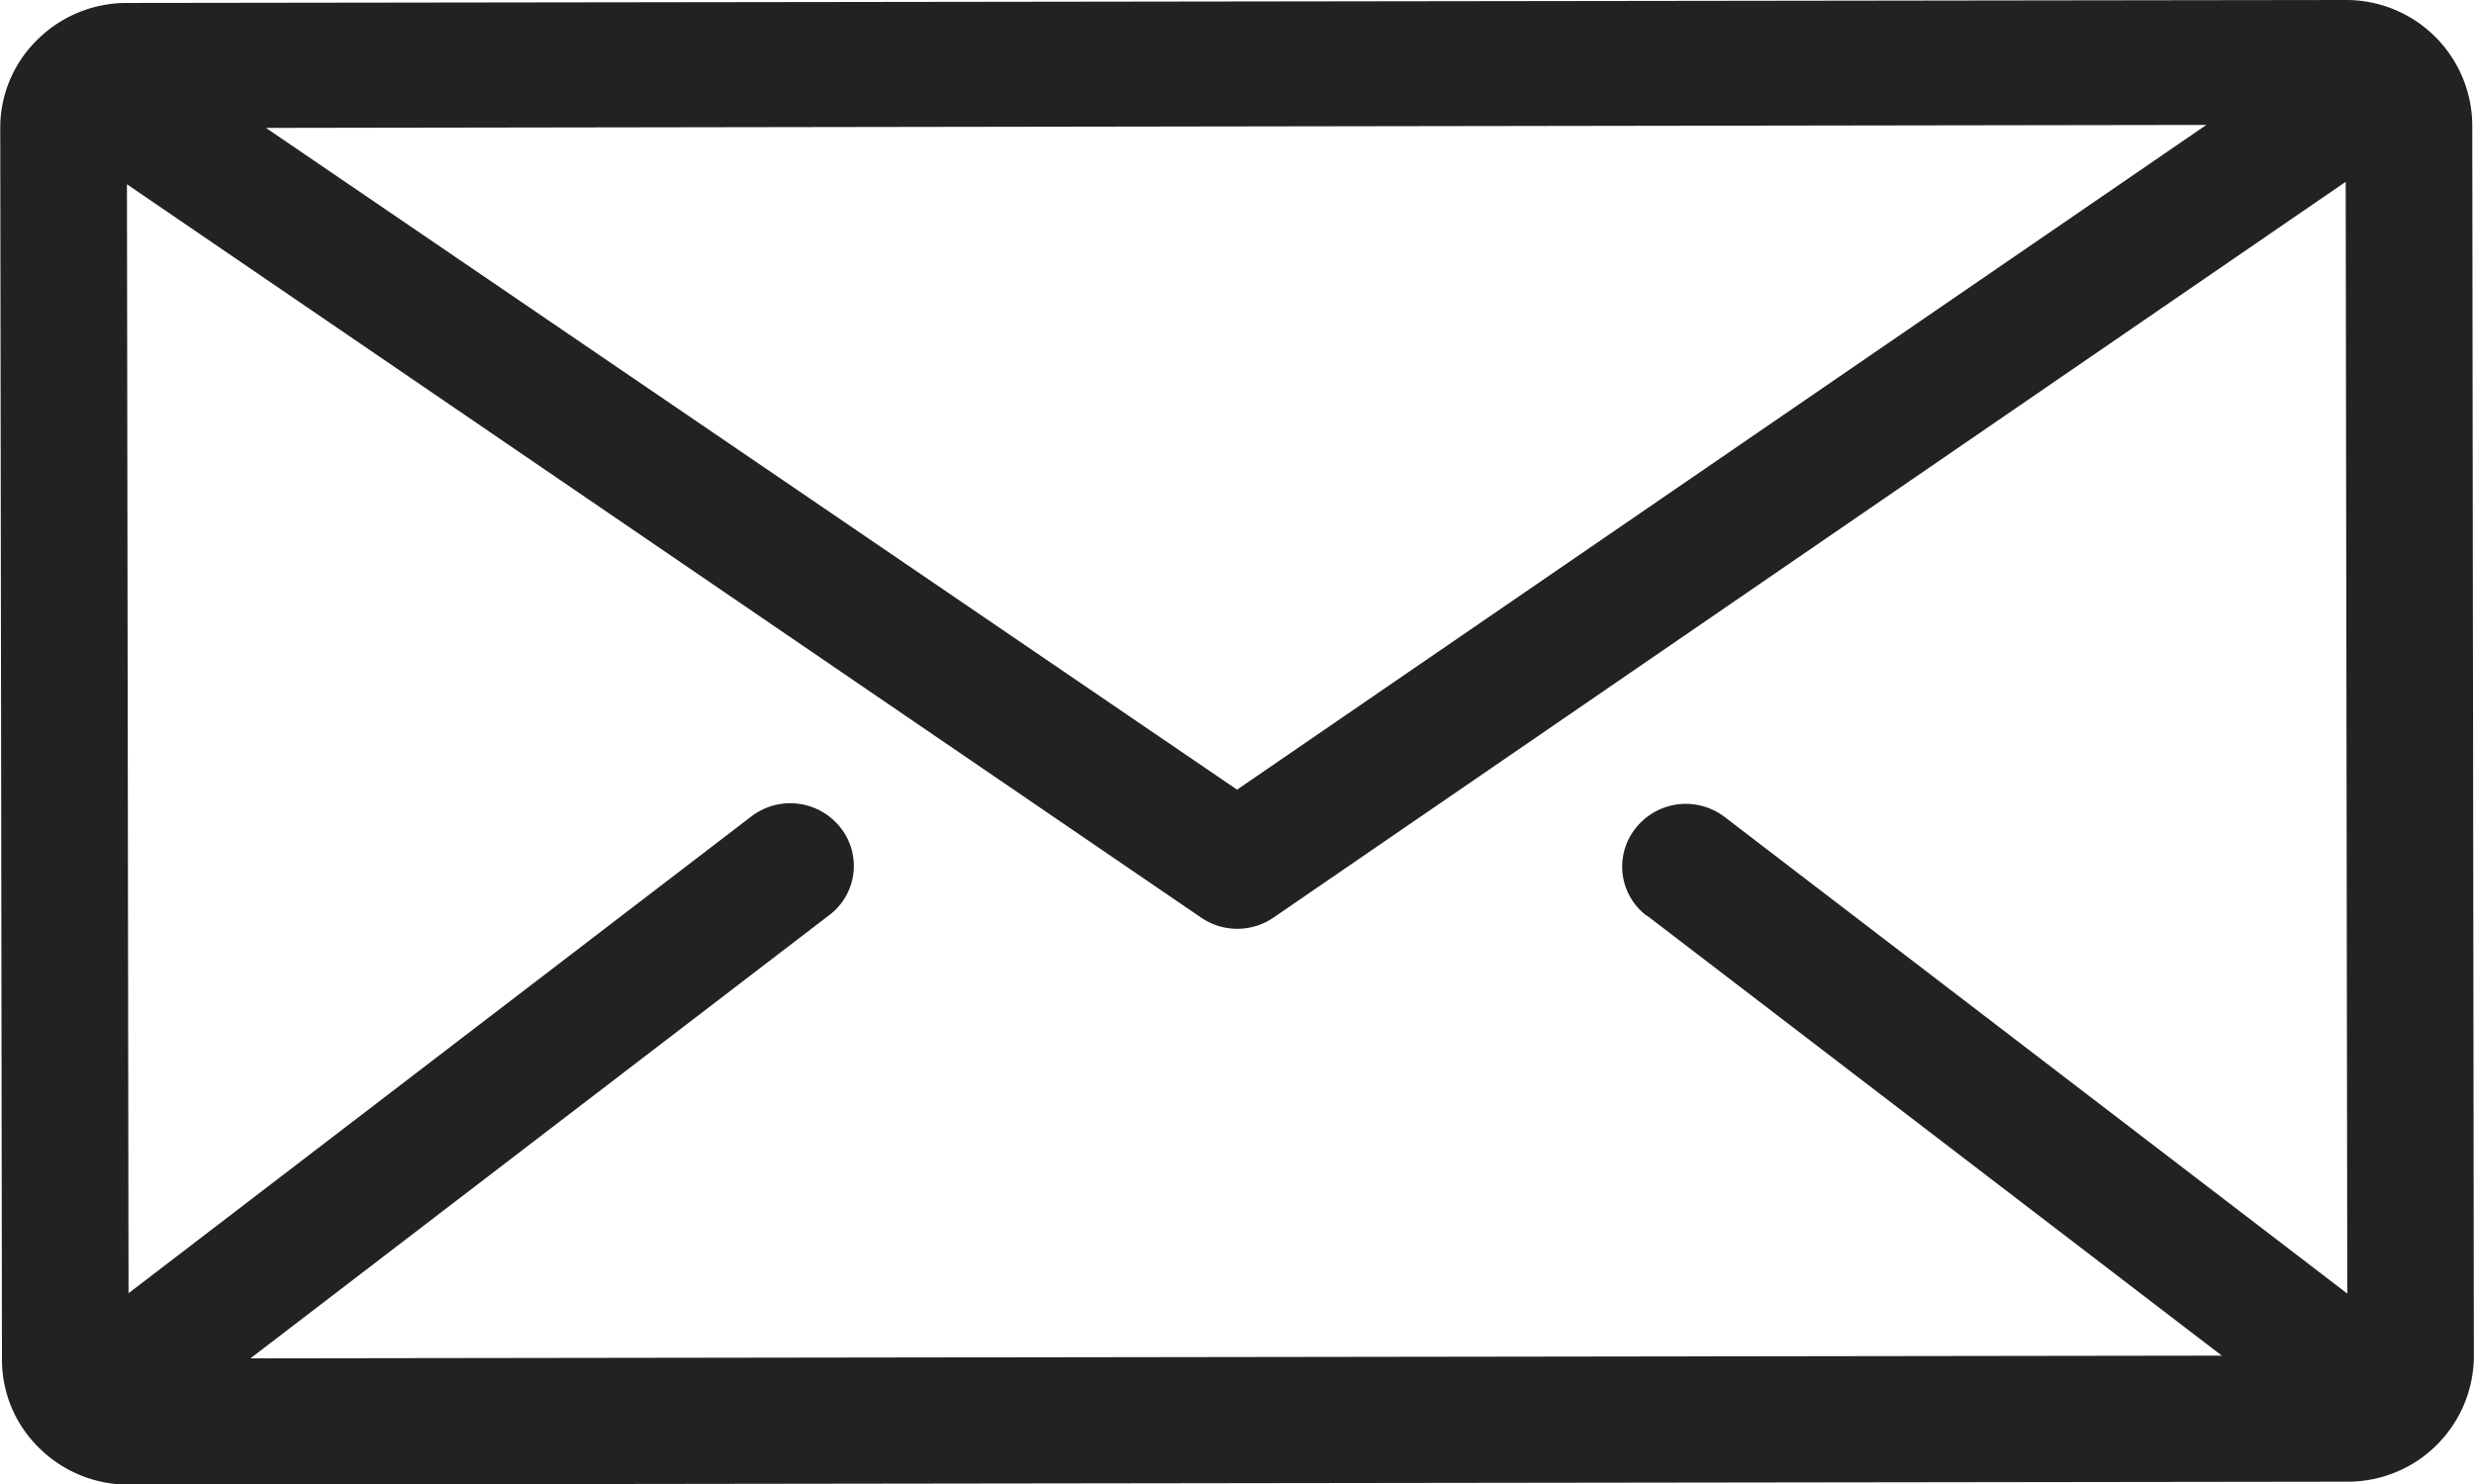 <svg id="envelope" xmlns="http://www.w3.org/2000/svg" width="20.093" height="12.056" viewBox="0 0 20.093 12.056">
  <g id="グループ_53" data-name="グループ 53">
    <path id="パス_51" data-name="パス 51" d="M20.079,101.46a1.024,1.024,0,0,0-1.029-1.015h0l-18.021.024a1.029,1.029,0,0,0-.727.3,1,1,0,0,0-.3.719l.014,10a1,1,0,0,0,.3.718,1.029,1.029,0,0,0,.727.3h0l18.021-.024a1.024,1.024,0,0,0,1.028-1.018Zm-2.16,0-7.872,5.4L2.16,101.484Zm-4.543,6.423,4.669,3.575-16.011.022,4.7-3.6a.5.5,0,0,0,.091-.713.519.519,0,0,0-.722-.09l-5.059,3.874-.013-9.009L9.756,107.9a.52.52,0,0,0,.586,0l8.709-5.978.013,9.032-5.057-3.872a.519.519,0,0,0-.722.09A.5.5,0,0,0,13.376,107.886Z" transform="translate(0 -100.445)" fill="#222"/>
  </g>
</svg>
